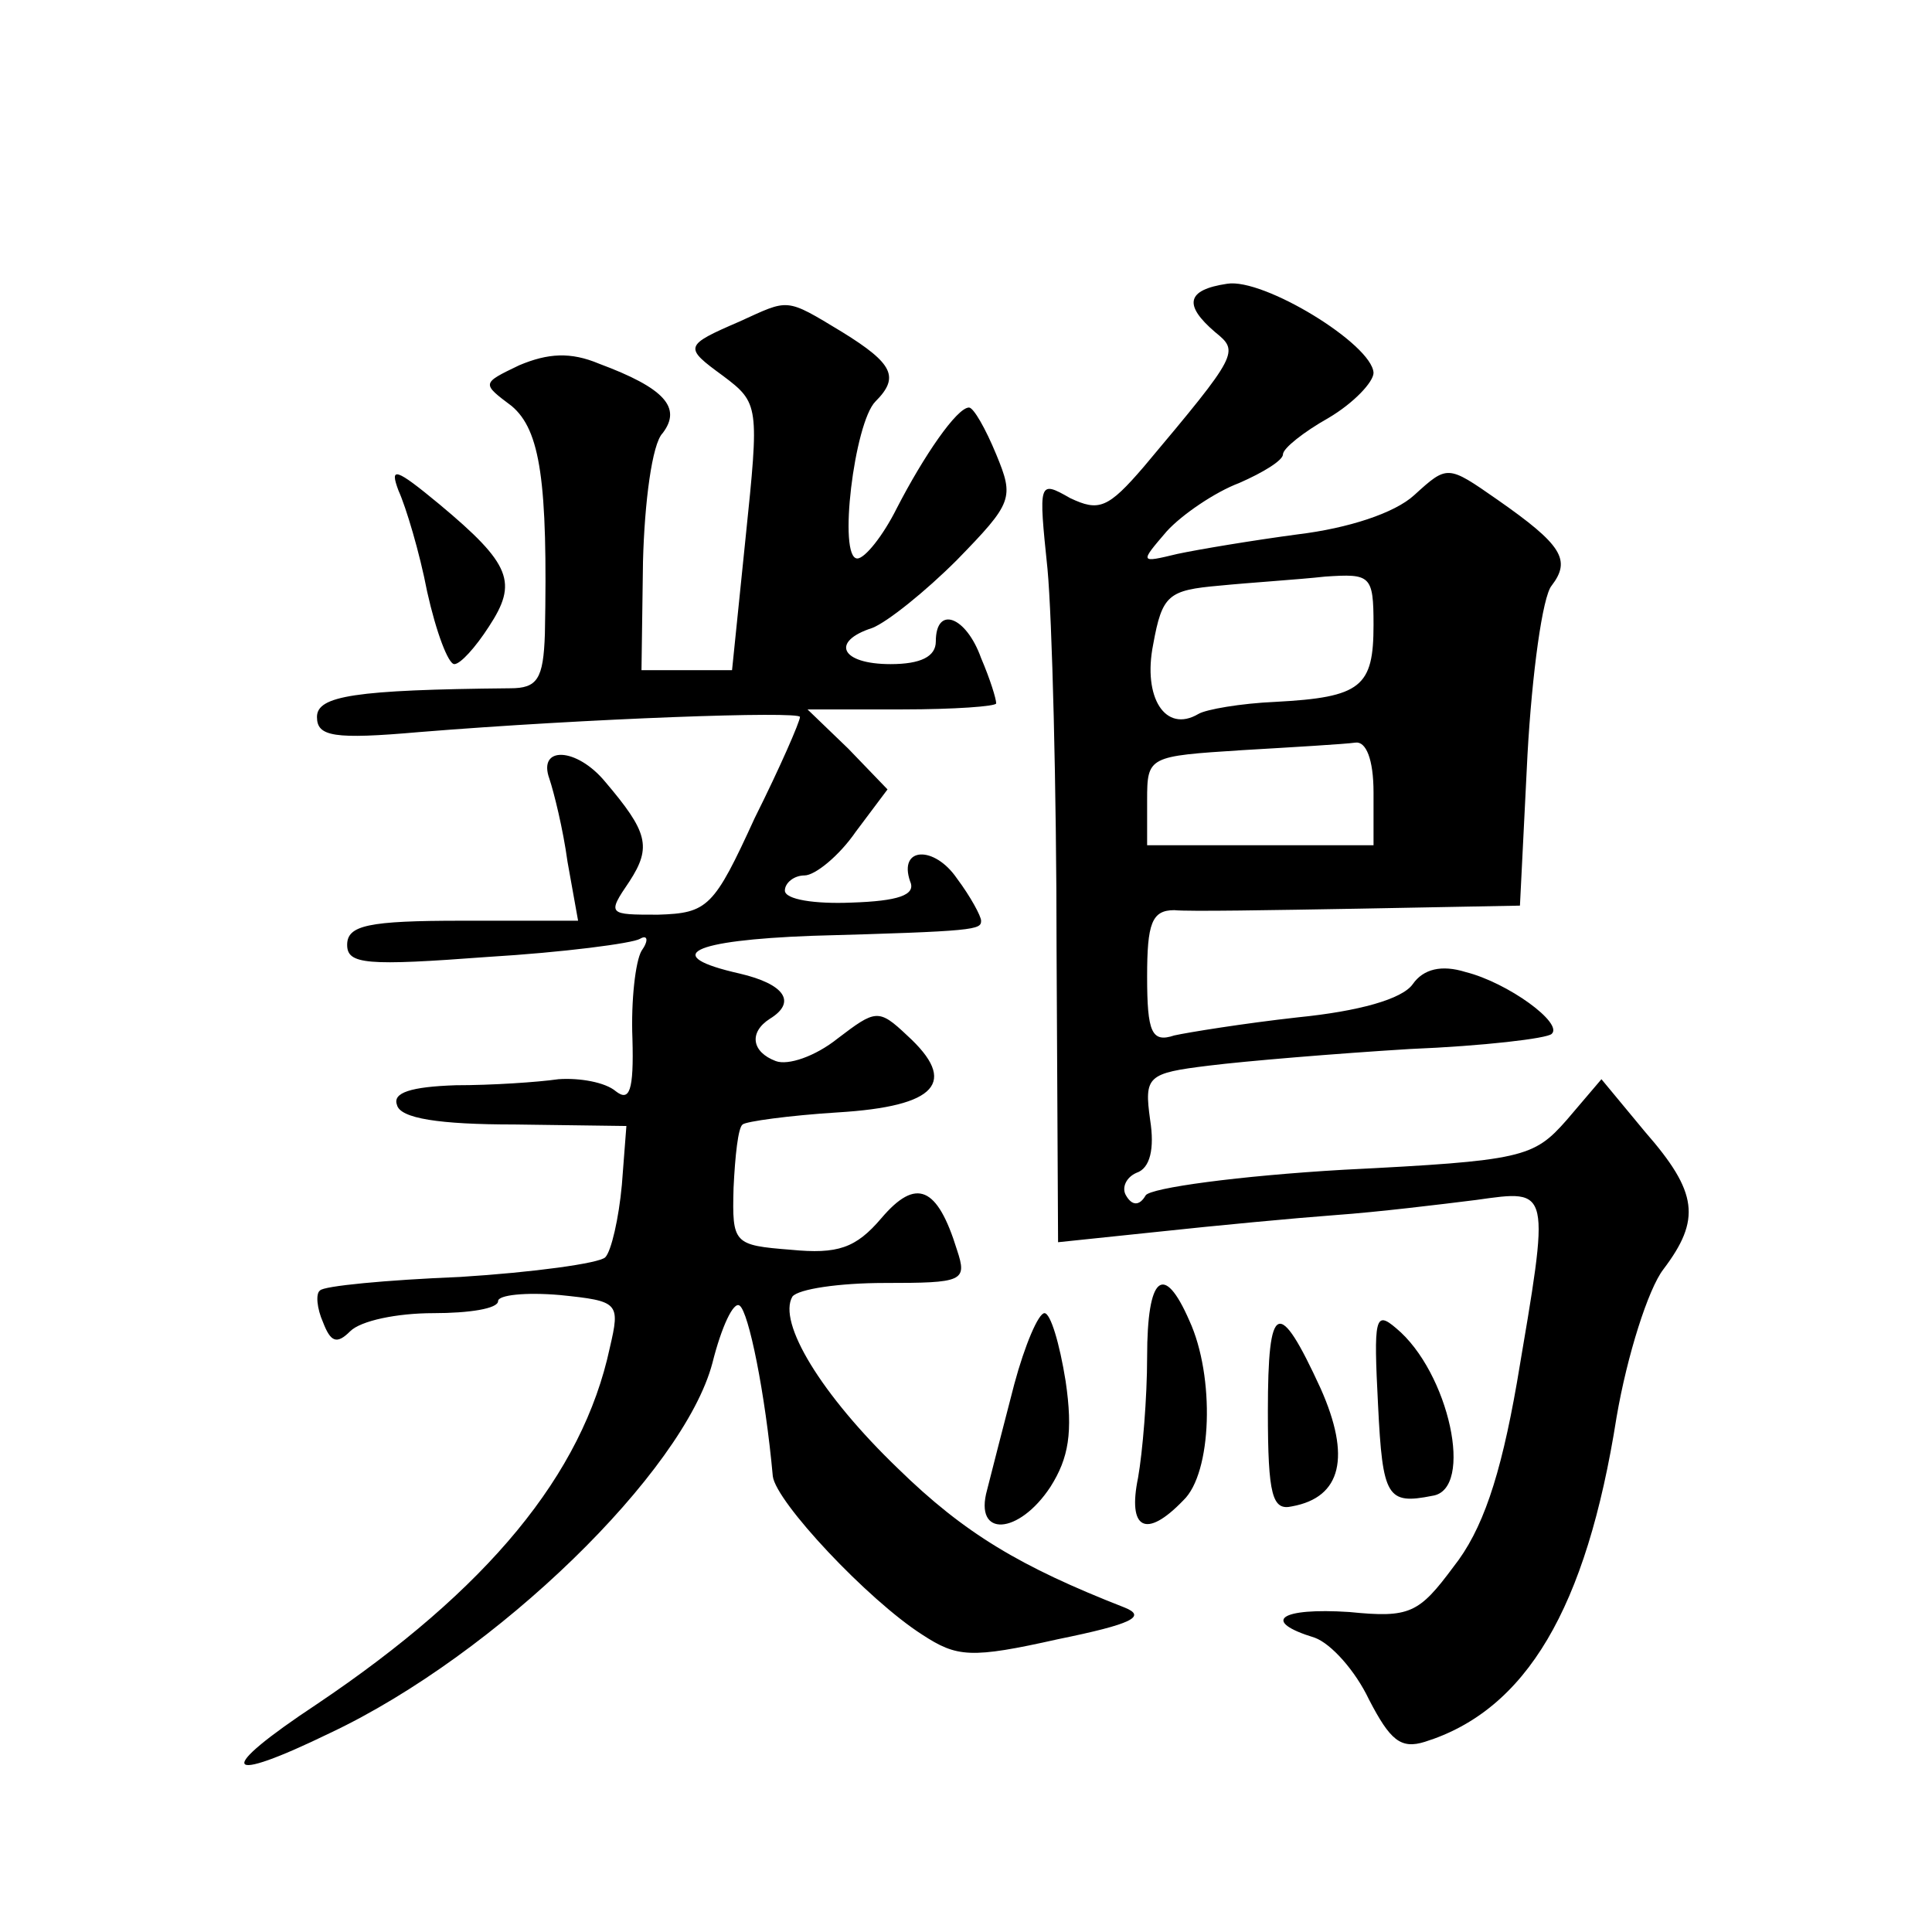<?xml version="1.0" standalone="no"?>
<!DOCTYPE svg PUBLIC "-//W3C//DTD SVG 20010904//EN"
 "http://www.w3.org/TR/2001/REC-SVG-20010904/DTD/svg10.dtd">
<svg version="1.0" xmlns="http://www.w3.org/2000/svg"
 width="128pt" height="128pt" viewBox="0 0 128 128"
 preserveAspectRatio="xMidYMid meet">
<g transform="translate(0,128) scale(0.1,-0.1)"
fill="#0" stroke="none">
<path d="M813 1092 c-27 -4 -29 -14 -8 -32 16 -13 16 -14 -47 -89 -24 -28 -30 -30
-49 -21 -21 12 -21 11 -15 -47 3 -32 6 -145 6 -252 l1 -194 67 7 c37 4 90 9 117
11 28 2 69 7 93 10 50 7 49 9 27 -121 -11 -63 -23 -98 -42 -122 -23 -31 -29 -34
-69 -30 -46 3 -59 -6 -23 -17 11 -4 27 -22 36 -41 14 -27 21 -33 37 -28 67 21 107
88 127 215 7 41 21 85 31 98 25 33 23 51 -12 91 l-29 35 -23 -27 c-22 -25 -29 -27
-148 -33 -69 -4 -128 -12 -131 -17 -4 -7 -9 -7 -13 0 -3 5 0 12 7 15 9 3 12 16
9 35 -4 29 -2 31 39 36 24 3 84 8 133 11 49 2 91 7 94 10 8 7 -29 34 -57 41 -16
5 -28 2 -35 -8 -7 -10 -36 -18 -76 -22 -36 -4 -73 -10 -82 -12 -15 -5 -18 2 -18
39 0 35 3 44 18 44 9 -1 65 0 123 1 l106 2 5 100 c3 54 10 105 16 112 13 17 7 27
-36 57 -33 23 -33 23 -55 3 -13 -12 -44 -22 -77 -26 -30 -4 -66 -10 -80 -13 -25
-6 -25 -6 -7 15 10 11 32 26 48 32 16 7 29 15 29 19 0 4 14 15 30 24 17 10 30 24
30 30 -1 19 -73 63 -97 59z m97 -226 c0 -41 -8 -48 -65 -51 -23 -1 -46 -5 -51 -8
-22 -13 -37 11 -30 46 6 33 10 36 44 39 20 2 52 4 70 6 30 2 32 1 32 -32z m0 -111
l0 -35 -75 0 -75 0 0 30 c0 29 1 29 63 33 34 2 68 4 75 5 7 1 12 -11 12 -33z M490
1067 c-37 -16 -37 -17 -11 -36 24 -18 24 -20 15 -107 l-9 -88 -30 0 -30 0 1 72
c1 39 6 78 13 85 13 17 1 30 -42 46 -19 8 -34 7 -53 -1 -25 -12 -25 -12 -5 -27
19 -16 24 -50 22 -151 -1 -30 -5 -36 -23 -36 -103 -1 -128 -5 -128 -19 0 -13 11
-15 68 -10 111 9 252 14 252 10 0 -3 -13 -33 -30 -67 -27 -59 -31 -63 -64 -64 -33
0 -34 0 -19 22 15 23 12 33 -16 66 -19 23 -45 24 -37 2 3 -9 9 -33 12 -55 l7 -39
-77 0 c-62 0 -76 -3 -76 -16 0 -13 13 -14 93 -8 50 3 96 9 101 12 5 3 6 -1 1 -8
-4 -7 -7 -33 -6 -58 1 -35 -2 -42 -11 -35 -7 6 -24 9 -38 8 -14 -2 -44 -4 -68 -4
-30 -1 -42 -5 -39 -13 2 -9 28 -13 78 -13 l74 -1 -3 -39 c-2 -22 -7 -44 -11 -48
-4 -4 -48 -10 -96 -13 -49 -2 -91 -6 -93 -9 -3 -2 -2 -12 2 -21 5 -13 9 -15 18
-6 7 7 31 12 55 12 24 0 43 3 43 8 0 4 18 6 41 4 39 -4 40 -5 33 -35 -18 -84 -81
-160 -194 -236 -68 -45 -63 -54 9 -19 110 52 234 173 253 245 6 24 14 41 18 38
6 -4 17 -58 22 -113 2 -17 63 -82 99 -105 23 -15 32 -16 90 -3 49 10 59 15 44 21
-69 27 -106 49 -150 92 -51 49 -80 97 -70 114 4 5 31 9 61 9 52 0 55 1 48 22 -13
42 -27 48 -50 21 -17 -20 -29 -24 -60 -21 -38 3 -39 4 -38 41 1 21 3 40 6 42 2
2 31 6 63 8 66 4 80 20 46 51 -19 18 -21 17 -46 -2 -15 -12 -33 -18 -41 -15 -16
6 -18 19 -4 28 18 11 10 23 -20 30 -53 12 -32 22 48 25 109 3 112 4 112 10 0 3
-7 16 -16 28 -15 22 -39 21 -31 -2 4 -9 -8 -13 -39 -14 -24 -1 -44 2 -44 8 0 5
6 10 13 10 7 0 23 13 34 29 l21 28 -26 27 -27 26 63 0 c34 0 62 2 62 4 0 3 -4 16
-10 30 -10 28 -30 35 -30 11 0 -10 -10 -15 -30 -15 -33 0 -40 15 -12 24 10 4 35
24 56 45 37 38 38 41 26 70 -7 17 -15 31 -18 31 -8 0 -30 -32 -48 -67 -9 -18 -21
-33 -26 -33 -13 0 -2 90 12 104 16 16 12 25 -22 46 -38 23 -35 22 -68 7z M264 955
c5 -11 14 -41 19 -67 6 -27 14 -48 18 -48 4 0 14 11 23 25 19 29 15 41 -33 81 -29
24 -33 25 -27 9z M760 381 c0 -27 -3 -63 -6 -80 -7 -34 5 -41 30 -15 19 18 21 82
4 119 -17 39 -28 30 -28 -24z M672 363 c-7 -27 -15 -58 -18 -70 -9 -32 21 -30 42
2 12 19 15 36 10 70 -4 25 -10 45 -14 45 -4 0 -13 -21 -20 -47z M840 345 c0 -56
3 -66 16 -63 33 6 39 33 19 78 -28 61 -35 58 -35 -15z M913 349 c3 -61 6 -66 36
-60 28 4 11 82 -24 111 -14 12 -15 7 -12 -51z"/>
</g>
</svg>

